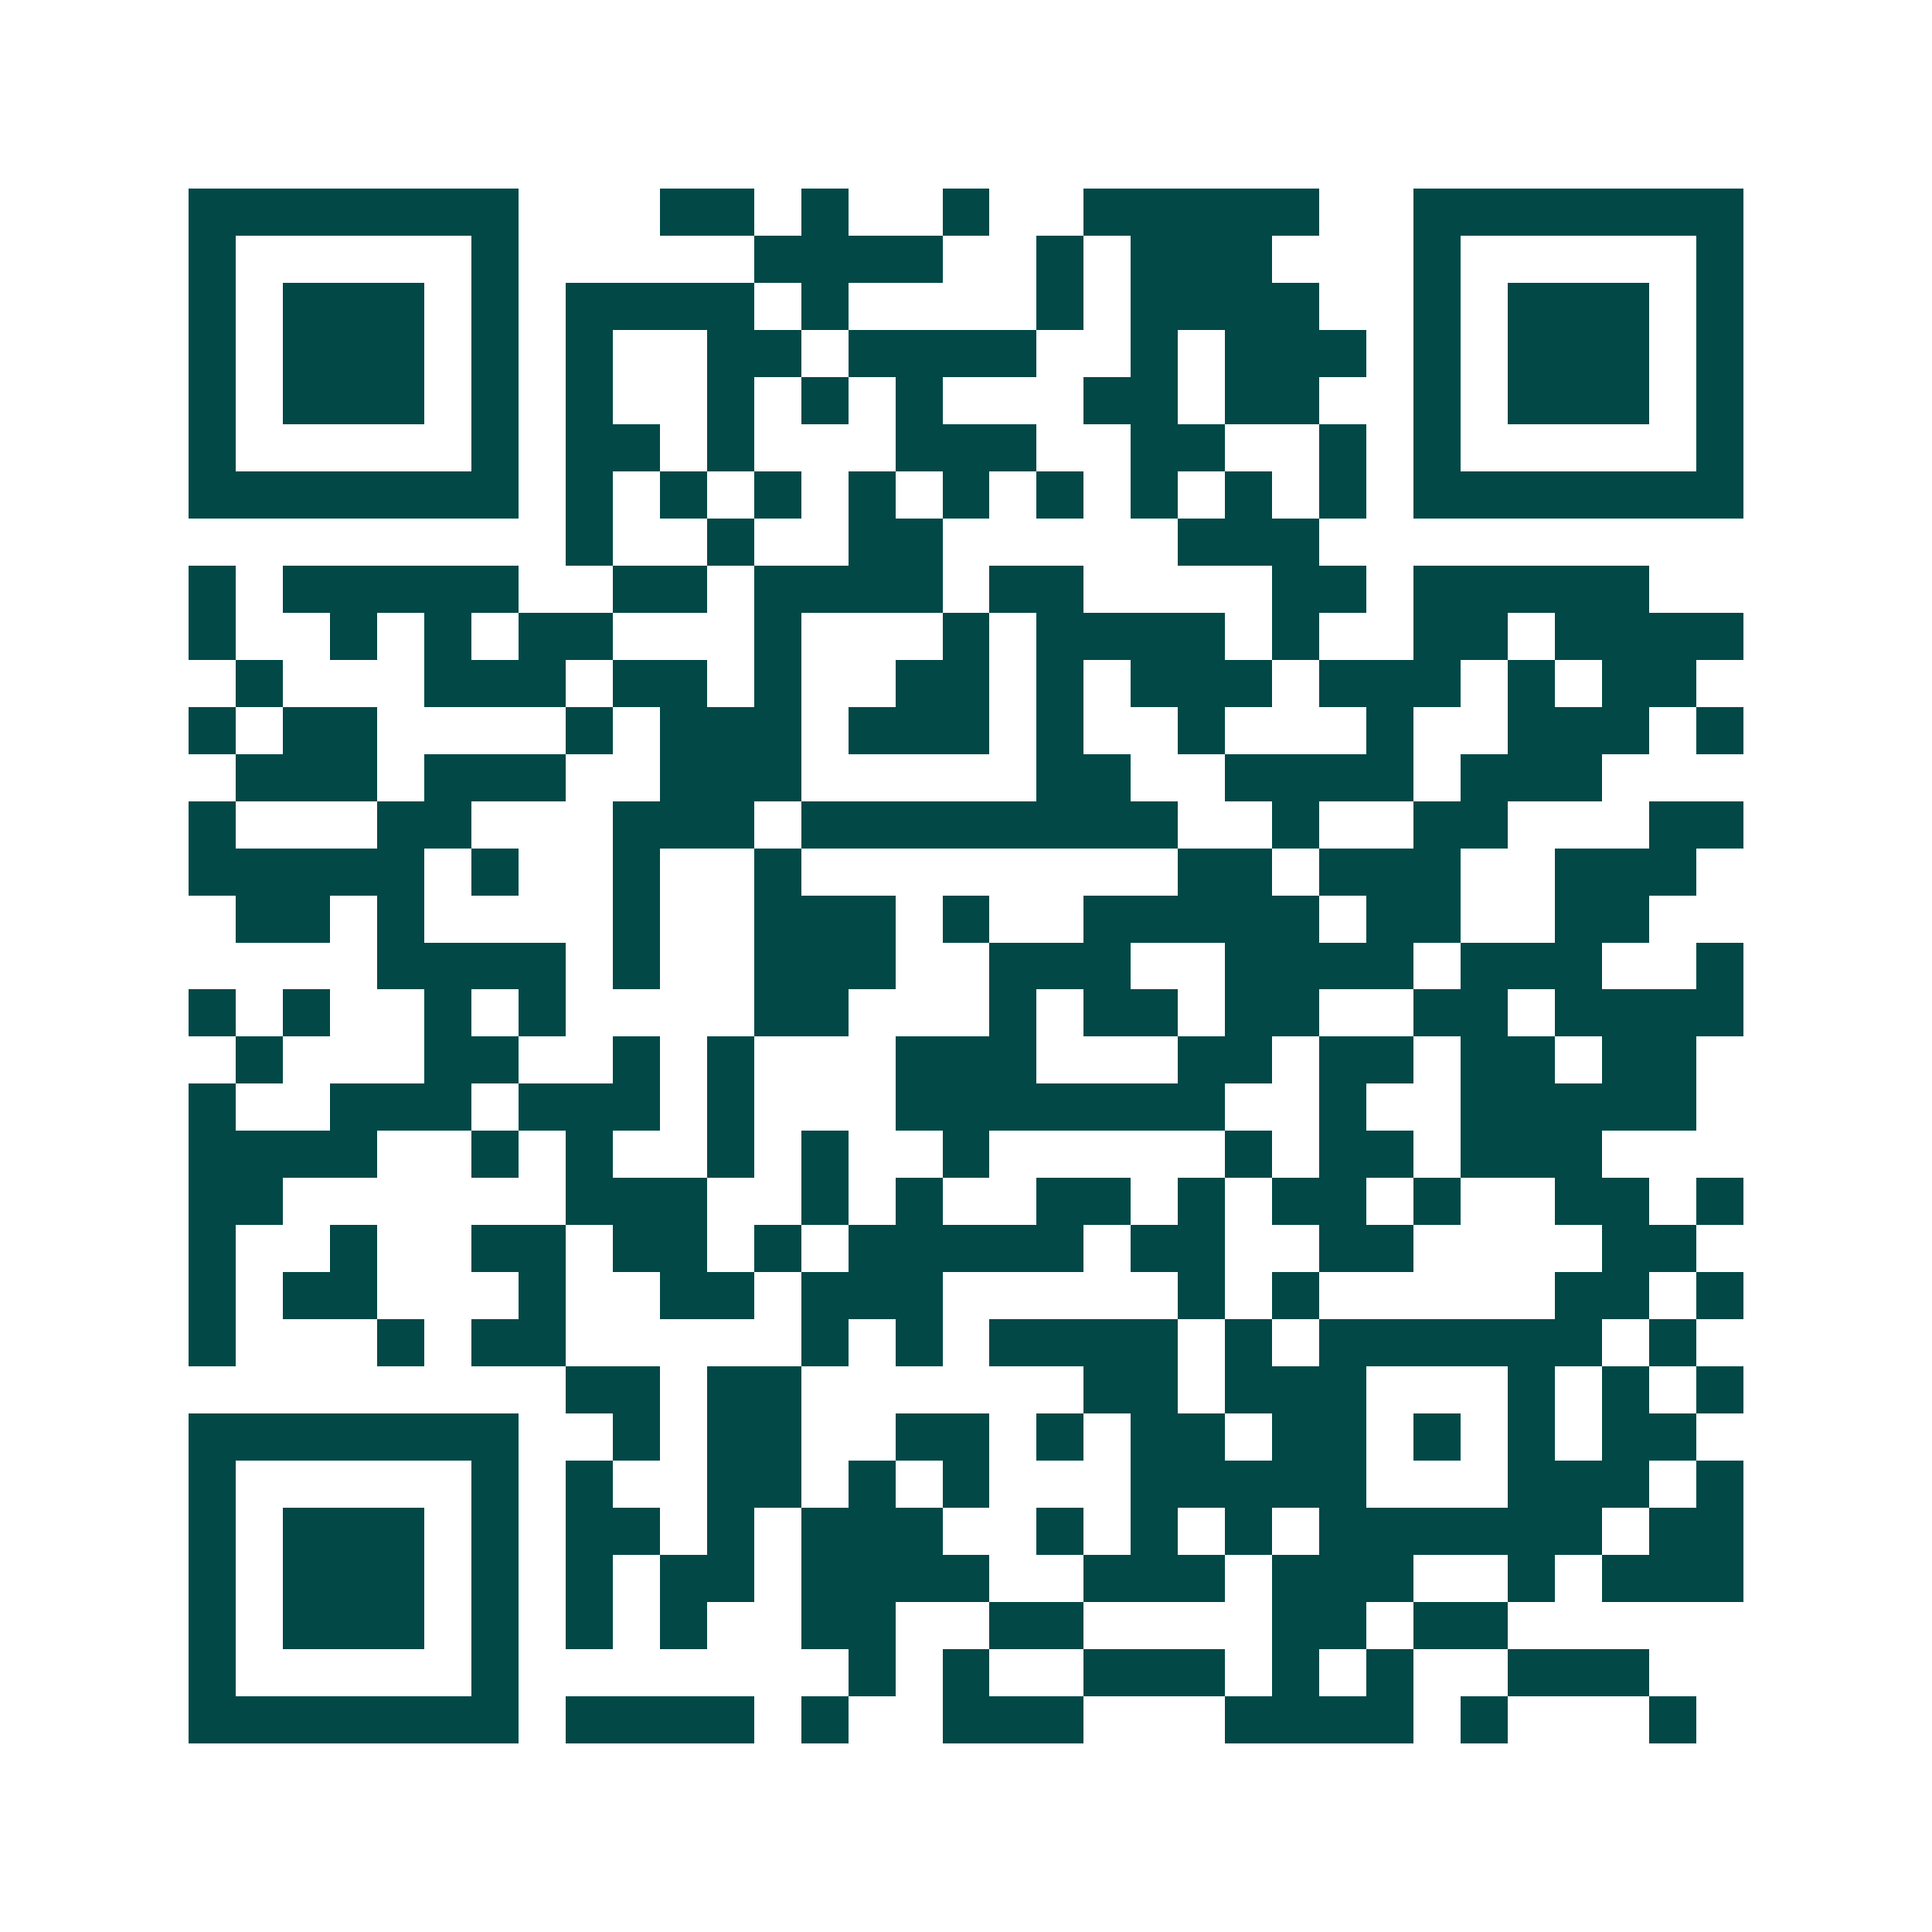 <svg xmlns="http://www.w3.org/2000/svg" width="200" height="200" viewBox="0 0 41 41" shape-rendering="crispEdges"><path fill="#ffffff" d="M0 0h41v41H0z"/><path stroke="#014847" d="M4 4.5h7m3 0h2m1 0h1m2 0h1m2 0h5m2 0h7M4 5.5h1m5 0h1m5 0h4m2 0h1m1 0h3m3 0h1m5 0h1M4 6.5h1m1 0h3m1 0h1m1 0h4m1 0h1m4 0h1m1 0h4m2 0h1m1 0h3m1 0h1M4 7.5h1m1 0h3m1 0h1m1 0h1m2 0h2m1 0h4m2 0h1m1 0h3m1 0h1m1 0h3m1 0h1M4 8.5h1m1 0h3m1 0h1m1 0h1m2 0h1m1 0h1m1 0h1m3 0h2m1 0h2m2 0h1m1 0h3m1 0h1M4 9.5h1m5 0h1m1 0h2m1 0h1m3 0h3m2 0h2m2 0h1m1 0h1m5 0h1M4 10.5h7m1 0h1m1 0h1m1 0h1m1 0h1m1 0h1m1 0h1m1 0h1m1 0h1m1 0h1m1 0h7M12 11.5h1m2 0h1m2 0h2m5 0h3M4 12.5h1m1 0h5m2 0h2m1 0h4m1 0h2m4 0h2m1 0h5M4 13.5h1m2 0h1m1 0h1m1 0h2m3 0h1m3 0h1m1 0h4m1 0h1m2 0h2m1 0h4M5 14.5h1m3 0h3m1 0h2m1 0h1m2 0h2m1 0h1m1 0h3m1 0h3m1 0h1m1 0h2M4 15.5h1m1 0h2m4 0h1m1 0h3m1 0h3m1 0h1m2 0h1m3 0h1m2 0h3m1 0h1M5 16.5h3m1 0h3m2 0h3m5 0h2m2 0h4m1 0h3M4 17.5h1m3 0h2m3 0h3m1 0h8m2 0h1m2 0h2m3 0h2M4 18.5h5m1 0h1m2 0h1m2 0h1m8 0h2m1 0h3m2 0h3M5 19.5h2m1 0h1m4 0h1m2 0h3m1 0h1m2 0h5m1 0h2m2 0h2M8 20.5h4m1 0h1m2 0h3m2 0h3m2 0h4m1 0h3m2 0h1M4 21.5h1m1 0h1m2 0h1m1 0h1m4 0h2m3 0h1m1 0h2m1 0h2m2 0h2m1 0h4M5 22.5h1m3 0h2m2 0h1m1 0h1m3 0h3m3 0h2m1 0h2m1 0h2m1 0h2M4 23.5h1m2 0h3m1 0h3m1 0h1m3 0h7m2 0h1m2 0h5M4 24.5h4m2 0h1m1 0h1m2 0h1m1 0h1m2 0h1m5 0h1m1 0h2m1 0h3M4 25.5h2m6 0h3m2 0h1m1 0h1m2 0h2m1 0h1m1 0h2m1 0h1m2 0h2m1 0h1M4 26.5h1m2 0h1m2 0h2m1 0h2m1 0h1m1 0h5m1 0h2m2 0h2m4 0h2M4 27.5h1m1 0h2m3 0h1m2 0h2m1 0h3m5 0h1m1 0h1m5 0h2m1 0h1M4 28.5h1m3 0h1m1 0h2m5 0h1m1 0h1m1 0h4m1 0h1m1 0h6m1 0h1M12 29.5h2m1 0h2m6 0h2m1 0h3m3 0h1m1 0h1m1 0h1M4 30.5h7m2 0h1m1 0h2m2 0h2m1 0h1m1 0h2m1 0h2m1 0h1m1 0h1m1 0h2M4 31.5h1m5 0h1m1 0h1m2 0h2m1 0h1m1 0h1m3 0h5m3 0h3m1 0h1M4 32.5h1m1 0h3m1 0h1m1 0h2m1 0h1m1 0h3m2 0h1m1 0h1m1 0h1m1 0h6m1 0h2M4 33.5h1m1 0h3m1 0h1m1 0h1m1 0h2m1 0h4m2 0h3m1 0h3m2 0h1m1 0h3M4 34.5h1m1 0h3m1 0h1m1 0h1m1 0h1m2 0h2m2 0h2m4 0h2m1 0h2M4 35.5h1m5 0h1m7 0h1m1 0h1m2 0h3m1 0h1m1 0h1m2 0h3M4 36.5h7m1 0h4m1 0h1m2 0h3m3 0h4m1 0h1m3 0h1"/></svg>
